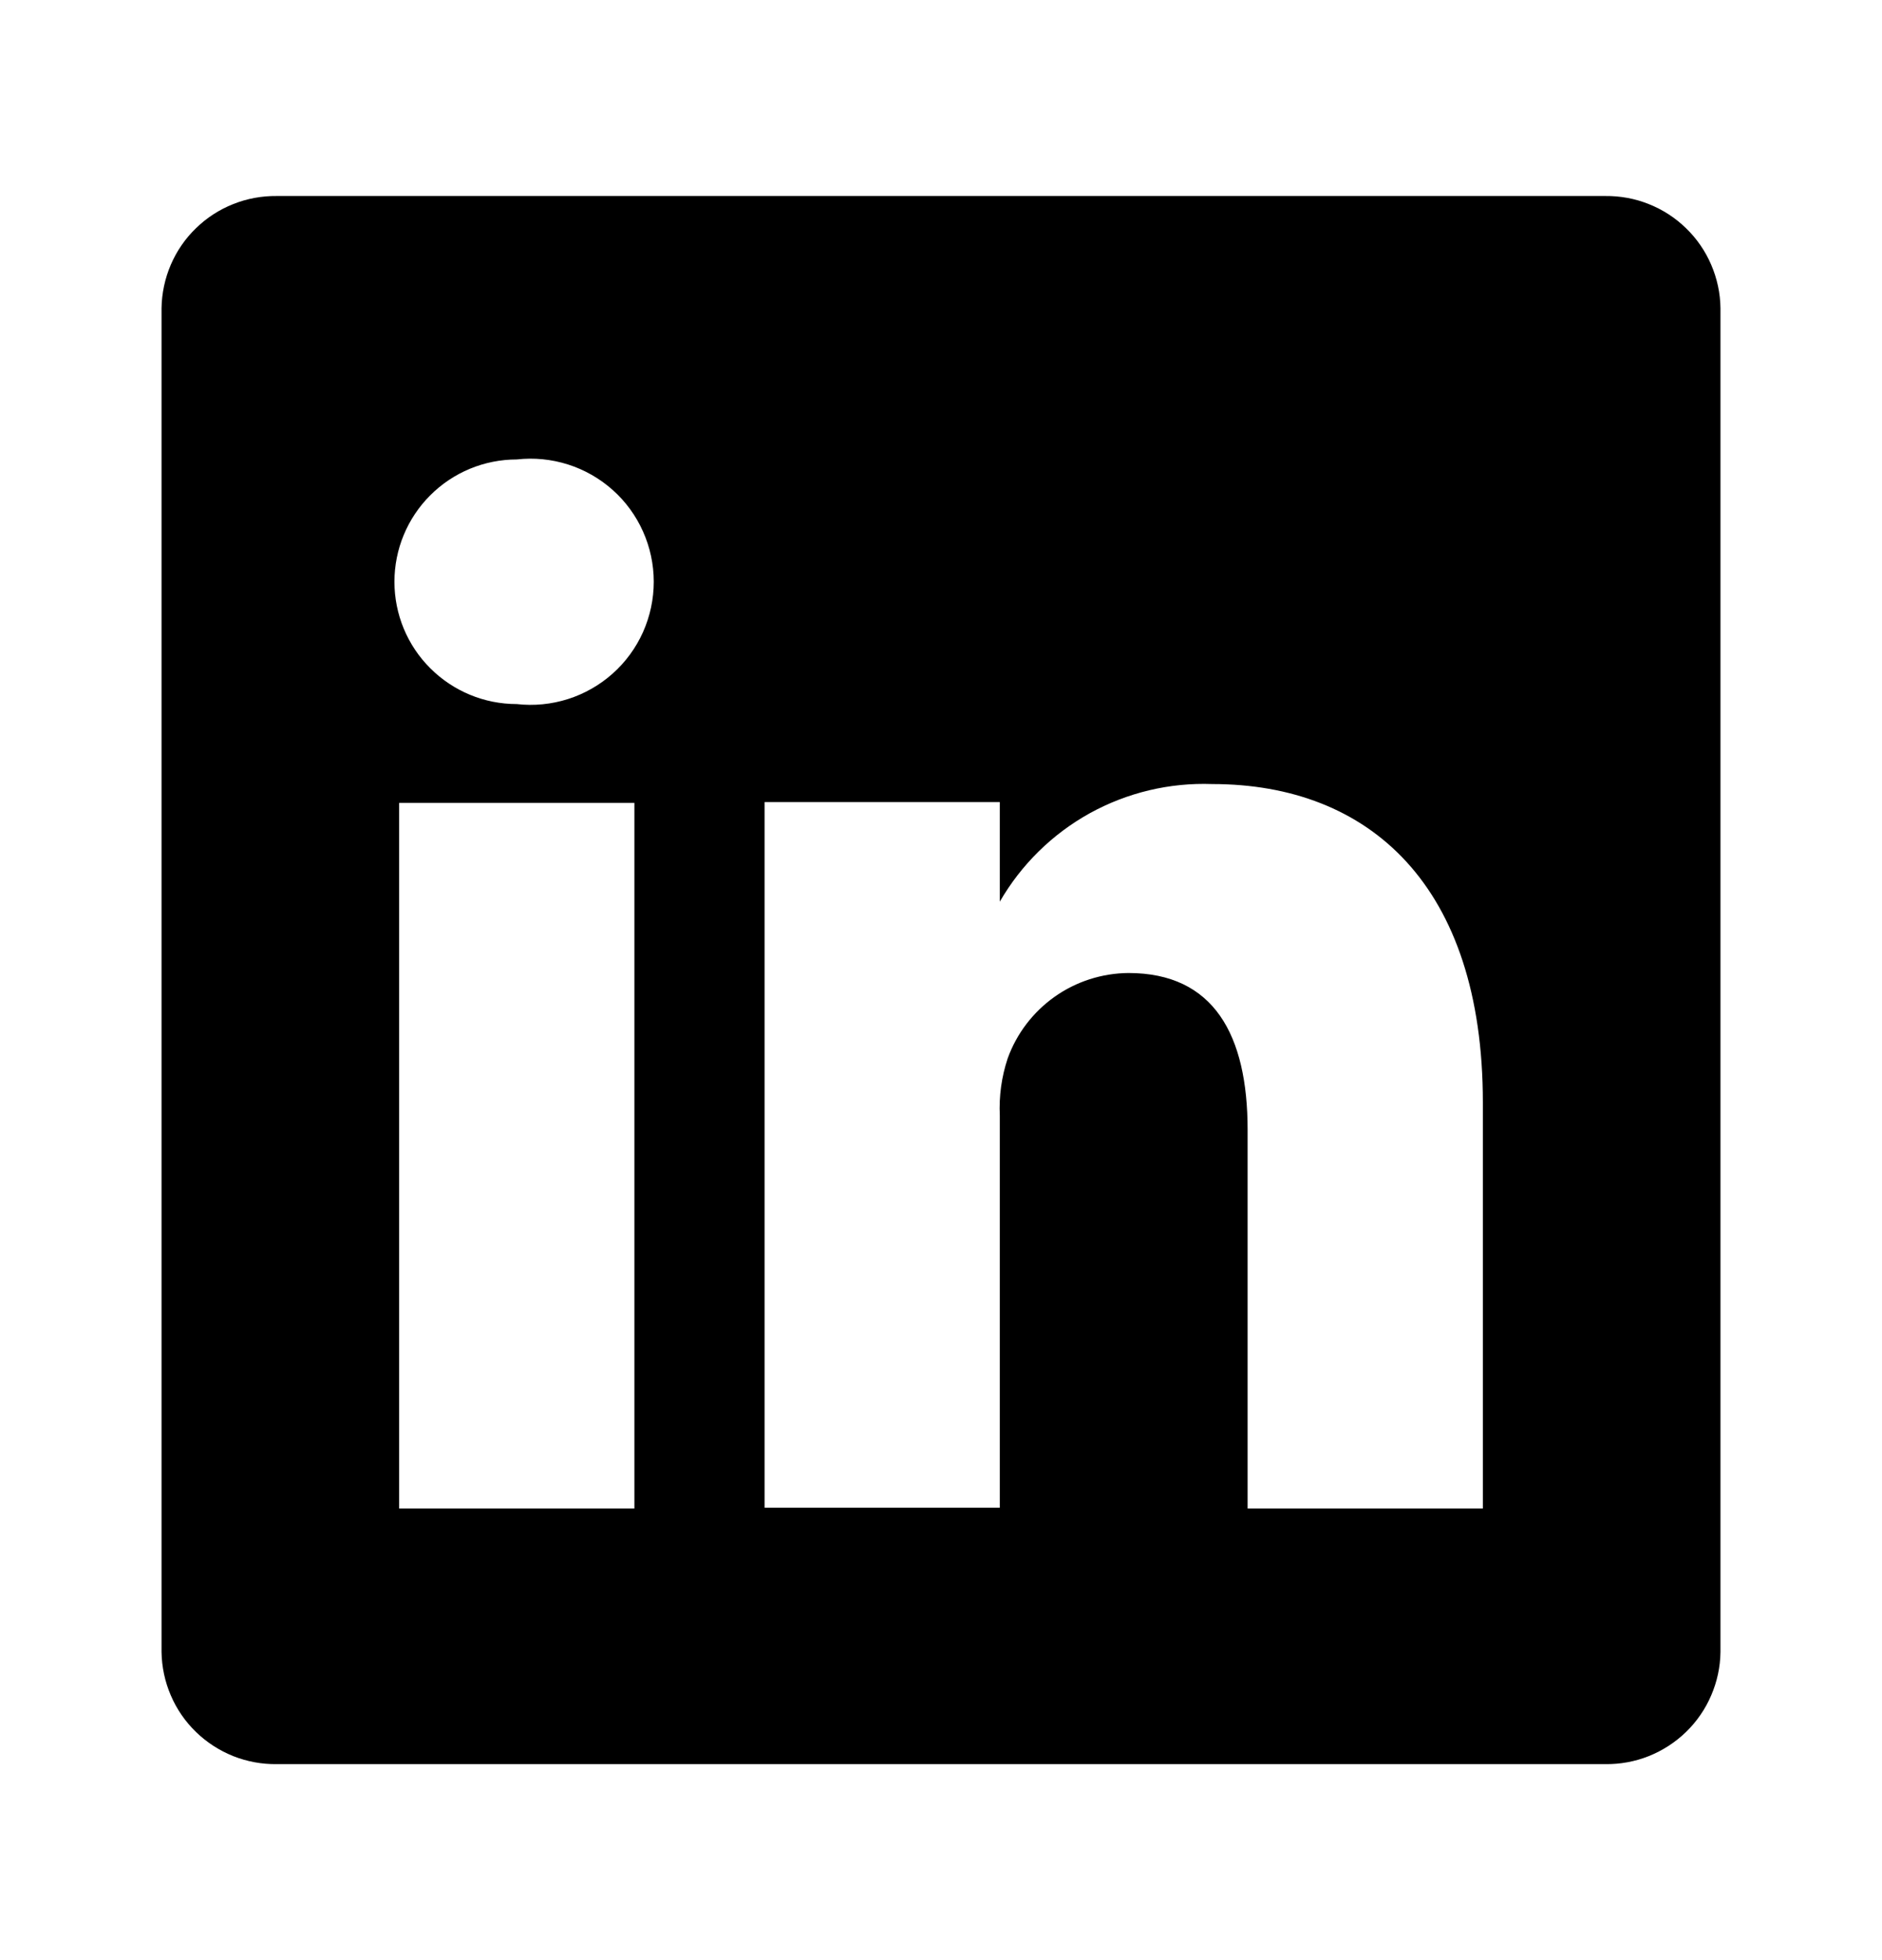 <svg width="24" height="25" viewBox="0 0 24 25" fill="none" xmlns="http://www.w3.org/2000/svg">
<path d="M20.47 2.5H3.53C3.34 2.498 3.151 2.532 2.974 2.603C2.797 2.673 2.635 2.778 2.499 2.911C2.362 3.043 2.253 3.202 2.178 3.377C2.103 3.552 2.063 3.74 2.06 3.93V21.07C2.063 21.261 2.103 21.449 2.178 21.623C2.253 21.799 2.362 21.957 2.499 22.09C2.635 22.222 2.797 22.327 2.974 22.398C3.151 22.468 3.34 22.503 3.53 22.5H20.47C20.66 22.503 20.85 22.468 21.026 22.398C21.203 22.327 21.365 22.222 21.501 22.09C21.638 21.957 21.747 21.799 21.822 21.623C21.897 21.449 21.938 21.261 21.94 21.07V3.93C21.938 3.74 21.897 3.552 21.822 3.377C21.747 3.202 21.638 3.043 21.501 2.911C21.365 2.778 21.203 2.673 21.026 2.603C20.85 2.532 20.66 2.498 20.47 2.5ZM8.09 19.24H5.09V10.24H8.09V19.24ZM6.59 8.98C6.176 8.98 5.78 8.816 5.487 8.523C5.194 8.231 5.03 7.834 5.03 7.42C5.03 7.006 5.194 6.61 5.487 6.317C5.78 6.024 6.176 5.86 6.59 5.86C6.81 5.835 7.032 5.857 7.243 5.924C7.454 5.991 7.648 6.102 7.813 6.249C7.978 6.396 8.11 6.577 8.2 6.779C8.29 6.98 8.337 7.199 8.337 7.42C8.337 7.641 8.29 7.86 8.2 8.062C8.11 8.263 7.978 8.444 7.813 8.591C7.648 8.738 7.454 8.849 7.243 8.916C7.032 8.983 6.81 9.005 6.59 8.98ZM18.91 19.24H15.91V14.41C15.91 13.2 15.48 12.41 14.39 12.41C14.053 12.413 13.724 12.518 13.449 12.713C13.174 12.908 12.964 13.183 12.85 13.5C12.772 13.735 12.738 13.983 12.75 14.23V19.23H9.75V10.23H12.75V11.5C13.023 11.027 13.419 10.638 13.896 10.373C14.374 10.109 14.915 9.98 15.46 10C17.46 10 18.91 11.29 18.91 14.06V19.24Z" fill="black"/>
</svg>
